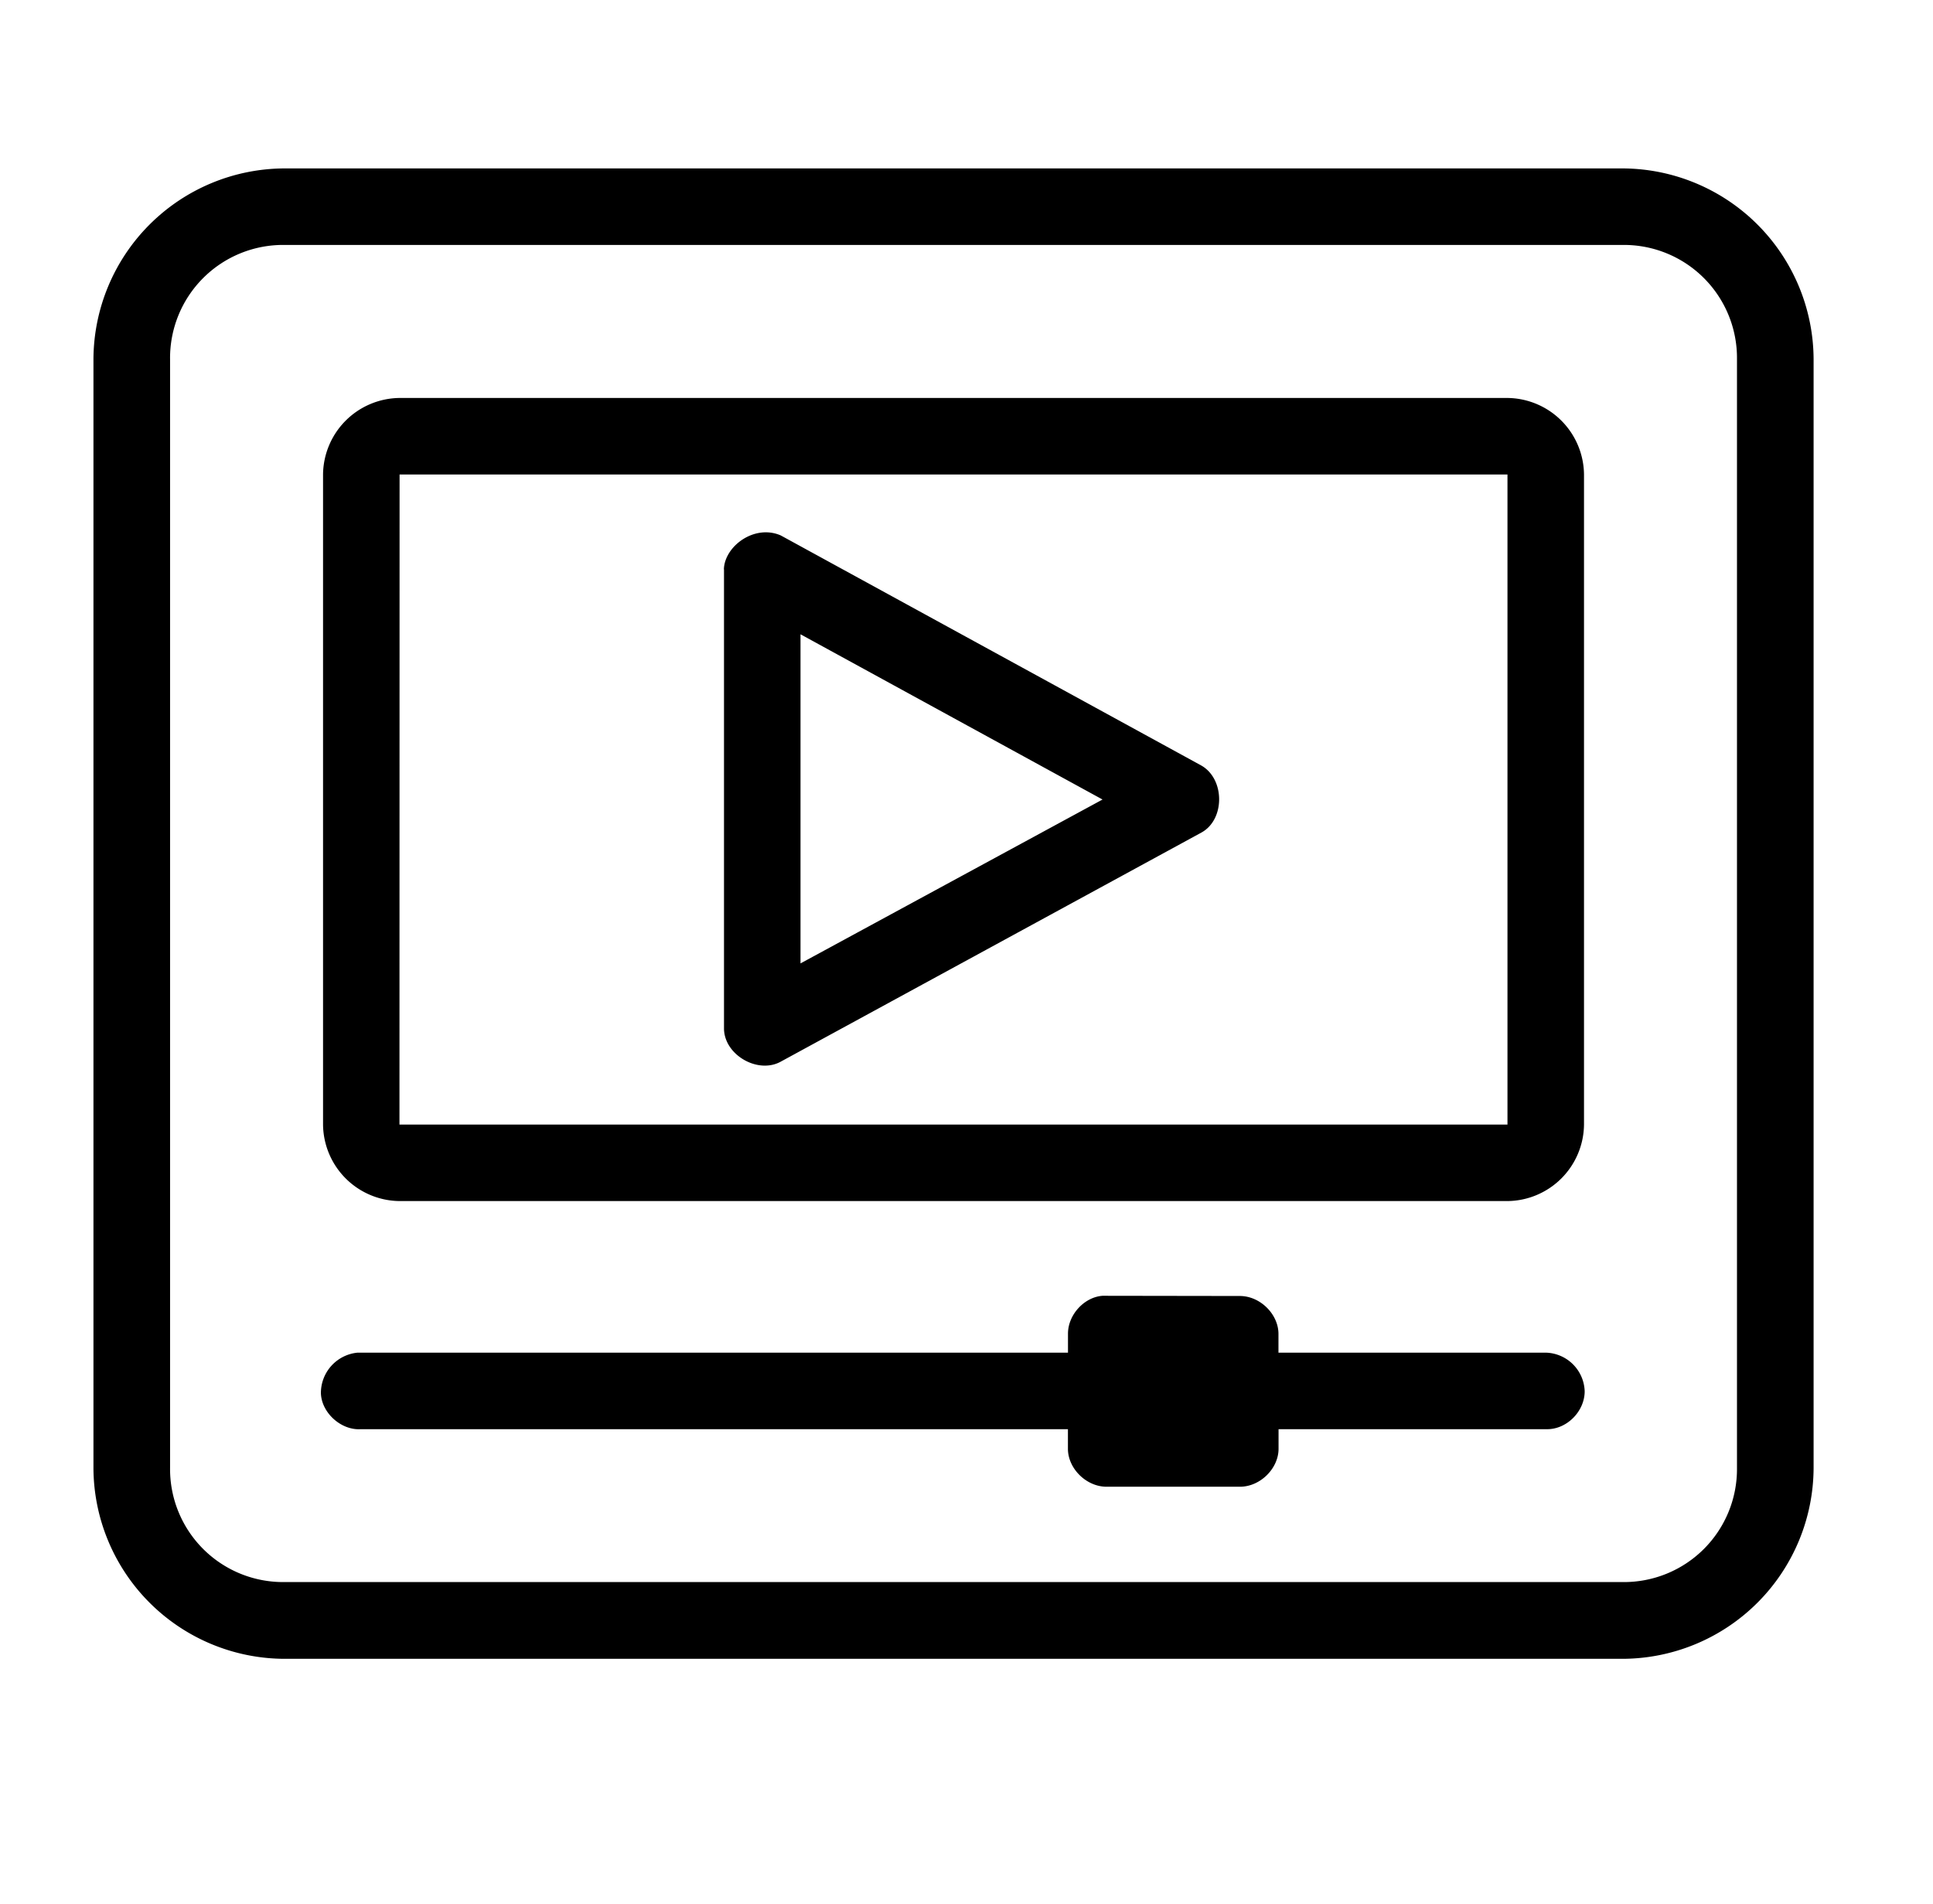 <svg xmlns="http://www.w3.org/2000/svg" viewBox="0 0 659.22 649.53">
    <path fill="currentColor"
          d="M97,57.45a65.36,65.36,0,0,0-65.13,65.14v378.1A65.36,65.36,0,0,0,97,565.83H553.37a65.36,65.36,0,0,0,65.13-65.14V122.59a65.36,65.36,0,0,0-65.13-65.14Zm0,26.1H553.37a38.56,38.56,0,0,1,39,39v378.1a38.55,38.55,0,0,1-39,39H97a38.55,38.55,0,0,1-39-39V122.59A38.56,38.56,0,0,1,97,83.55Zm39.27,52.2a26.38,26.38,0,0,0-26.1,26.1V383.59a26.37,26.37,0,0,0,26.1,26.1H514.1a26.37,26.37,0,0,0,26.1-26.1V161.85a26.38,26.38,0,0,0-26.1-26.1Zm0,26.1H514.1V383.59H136.23Zm110.64,32.34v156.6c0,9,11.54,15.71,19.4,11.32L409.7,284c8.09-4.39,8.09-18.25,0-22.87L266.27,182.64C257.26,178.72,247.1,186.34,246.87,194.19ZM273,216.36l103,56.36-103,55.9ZM376,442c-6.24.46-11.78,6.46-11.78,12.93v6.47H121.91a13.82,13.82,0,0,0-12.47,13.86c.23,6.69,6.93,12.7,13.62,12.24H364.2v6.7c0,6.69,6.24,12.93,13.17,12.93h45.5c6.93,0,13.16-6.24,13.16-12.93v-6.7h91.24c6.93.23,13.16-6,13.16-12.94a13.62,13.62,0,0,0-13.16-13.16H436V455c0-6.7-6.23-12.93-13.16-12.93Z"/>
</svg>